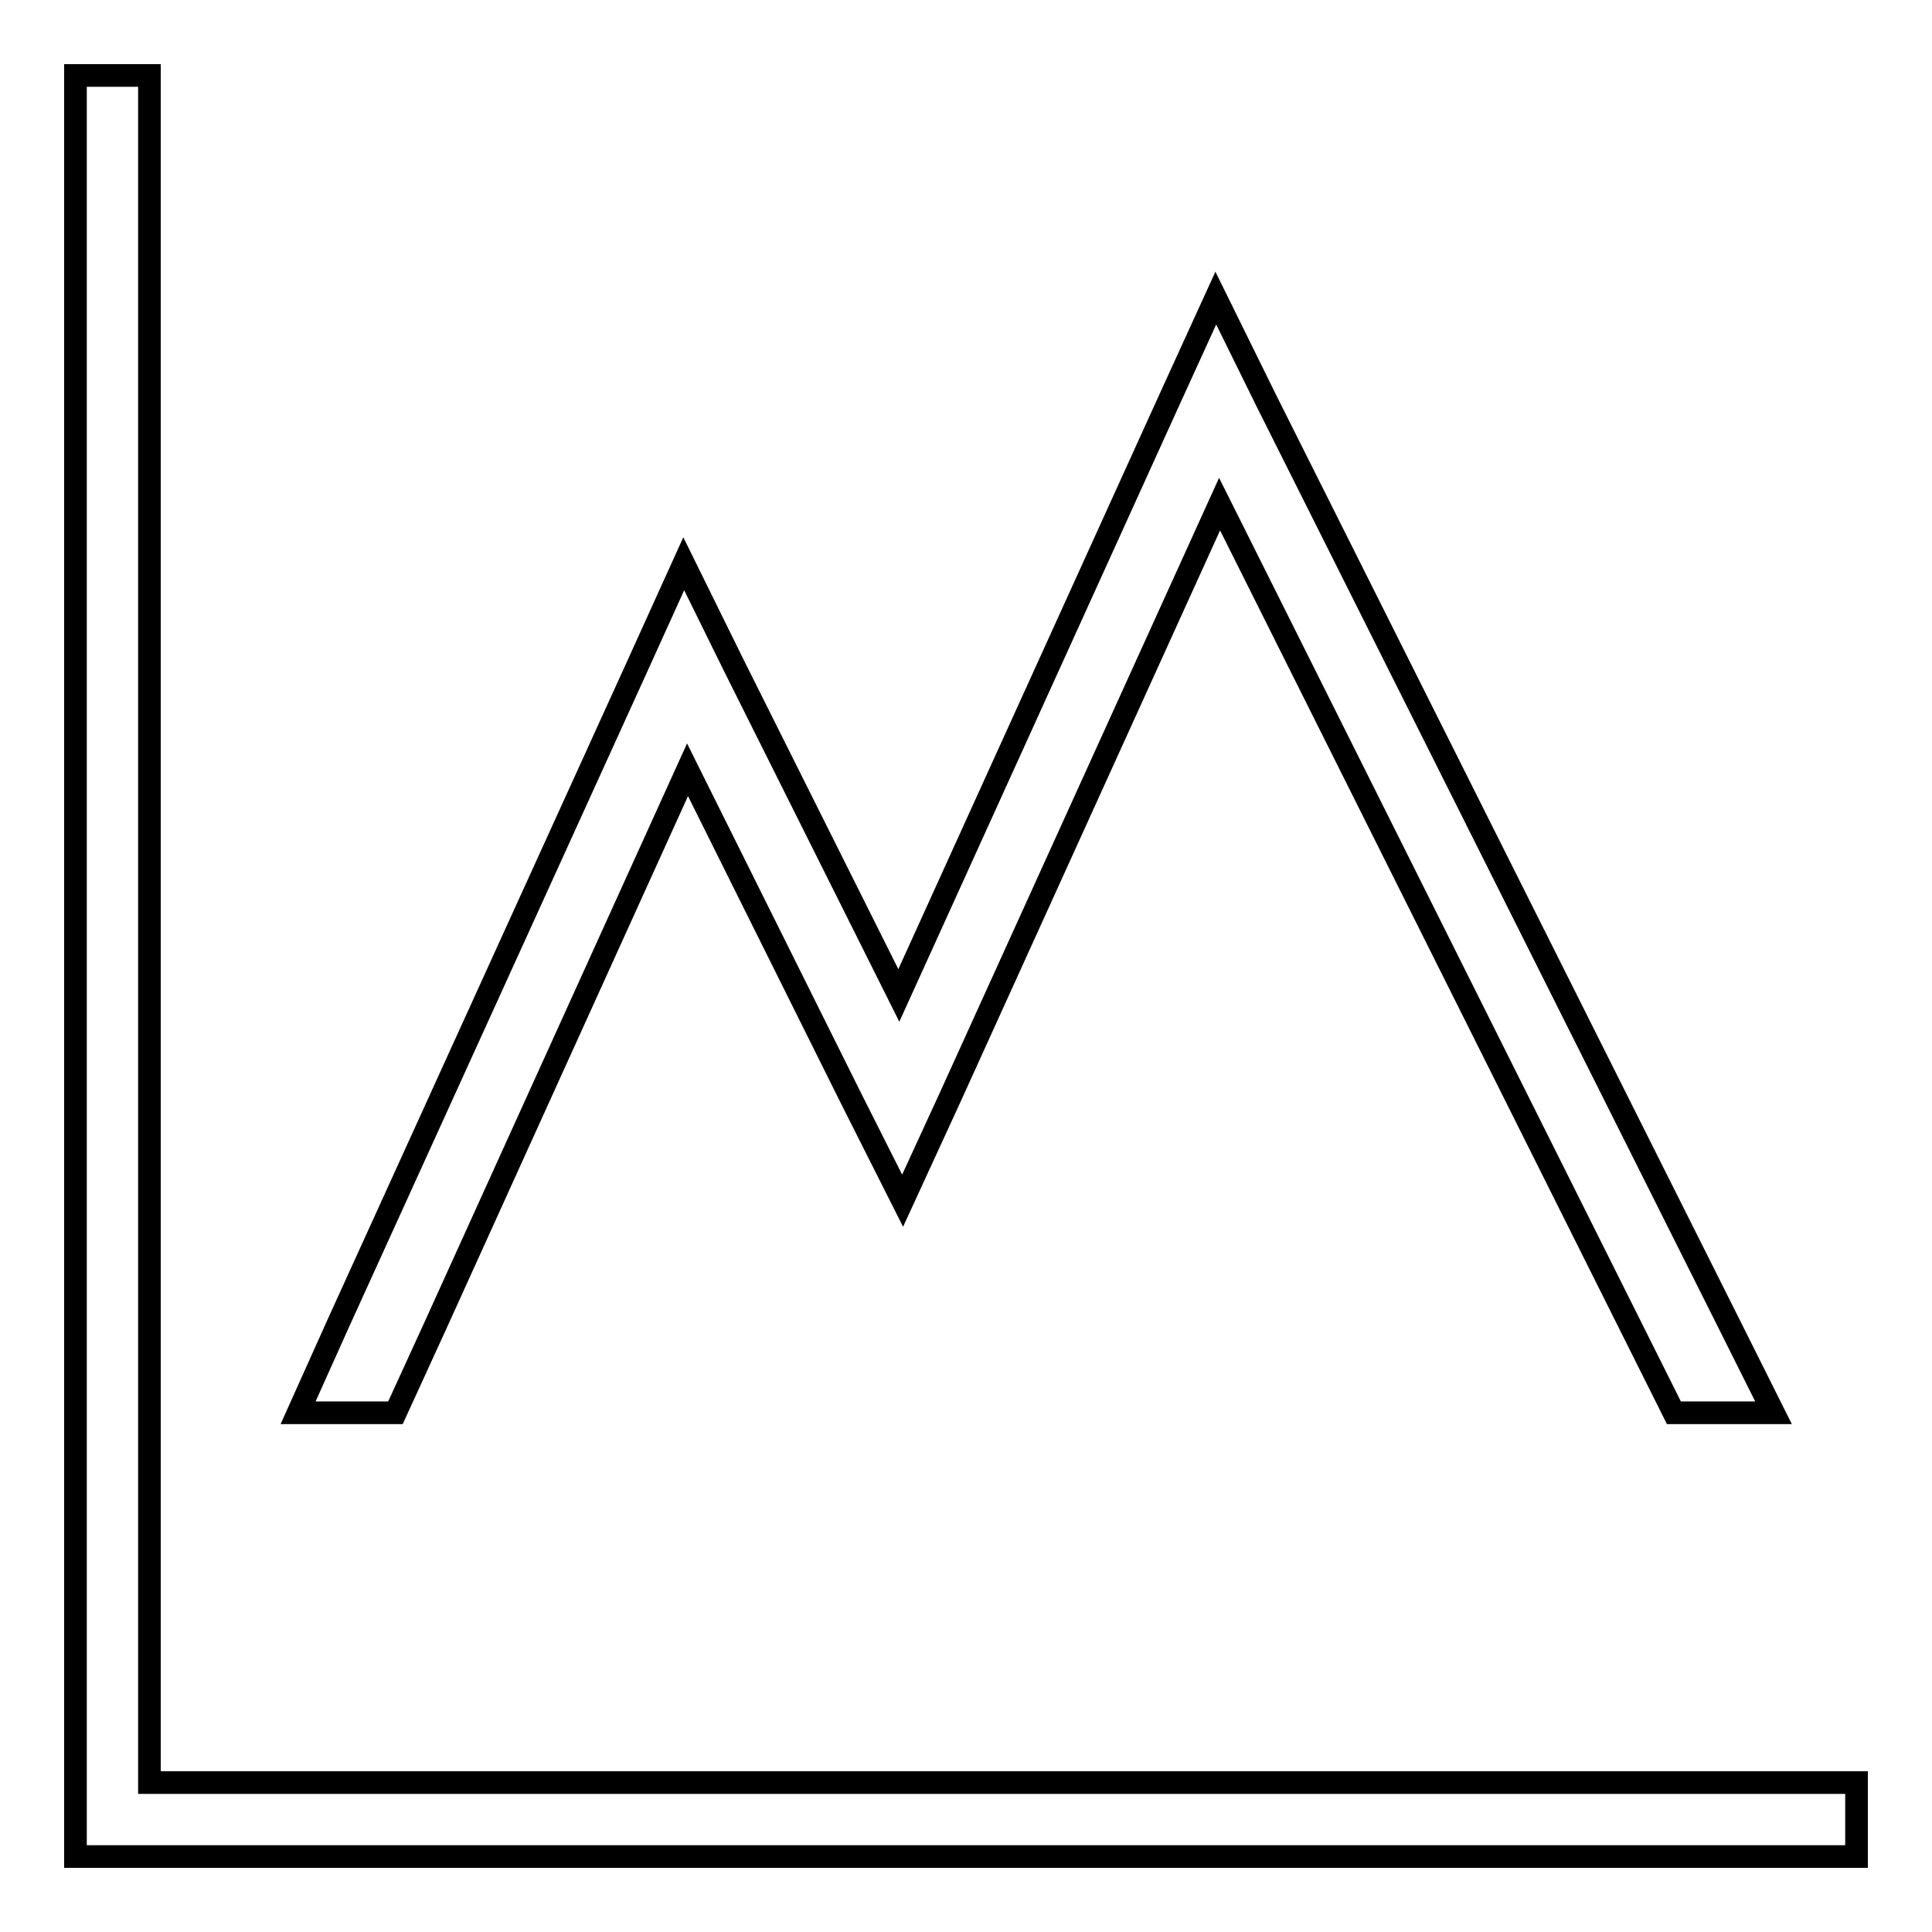<?xml version="1.0" encoding="utf-8"?>
<!-- Svg Vector Icons : http://www.onlinewebfonts.com/icon -->
<!DOCTYPE svg PUBLIC "-//W3C//DTD SVG 1.1//EN" "http://www.w3.org/Graphics/SVG/1.1/DTD/svg11.dtd">
<svg version="1.1" xmlns="http://www.w3.org/2000/svg" xmlns:xlink="http://www.w3.org/1999/xlink" x="0px" y="0px" viewBox="0 0 256 256" enable-background="new 0 0 256 256" xml:space="preserve">
<g> <path stroke-width="3" fill-opacity="0" stroke="#000000"  d="M19.8,236.2V10H10v236h236v-9.8H19.8z"/> <path stroke-width="3" fill-opacity="0" stroke="#000000"  d="M57.8,175.4L91.1,102l21.7,43.6l6.8,13.5l6.3-13.7l35.7-78.6l54.3,108.6l5.9,11.8H235l-5.9-11.8L167.8,53.1 l-6.7-13.6l-6.3,13.8l-35.7,78.6L97.3,88.3l-6.7-13.6l-6.3,13.9l-39.5,86.8l-5.3,11.8h12.9L57.8,175.4L57.8,175.4z"/></g>
</svg>